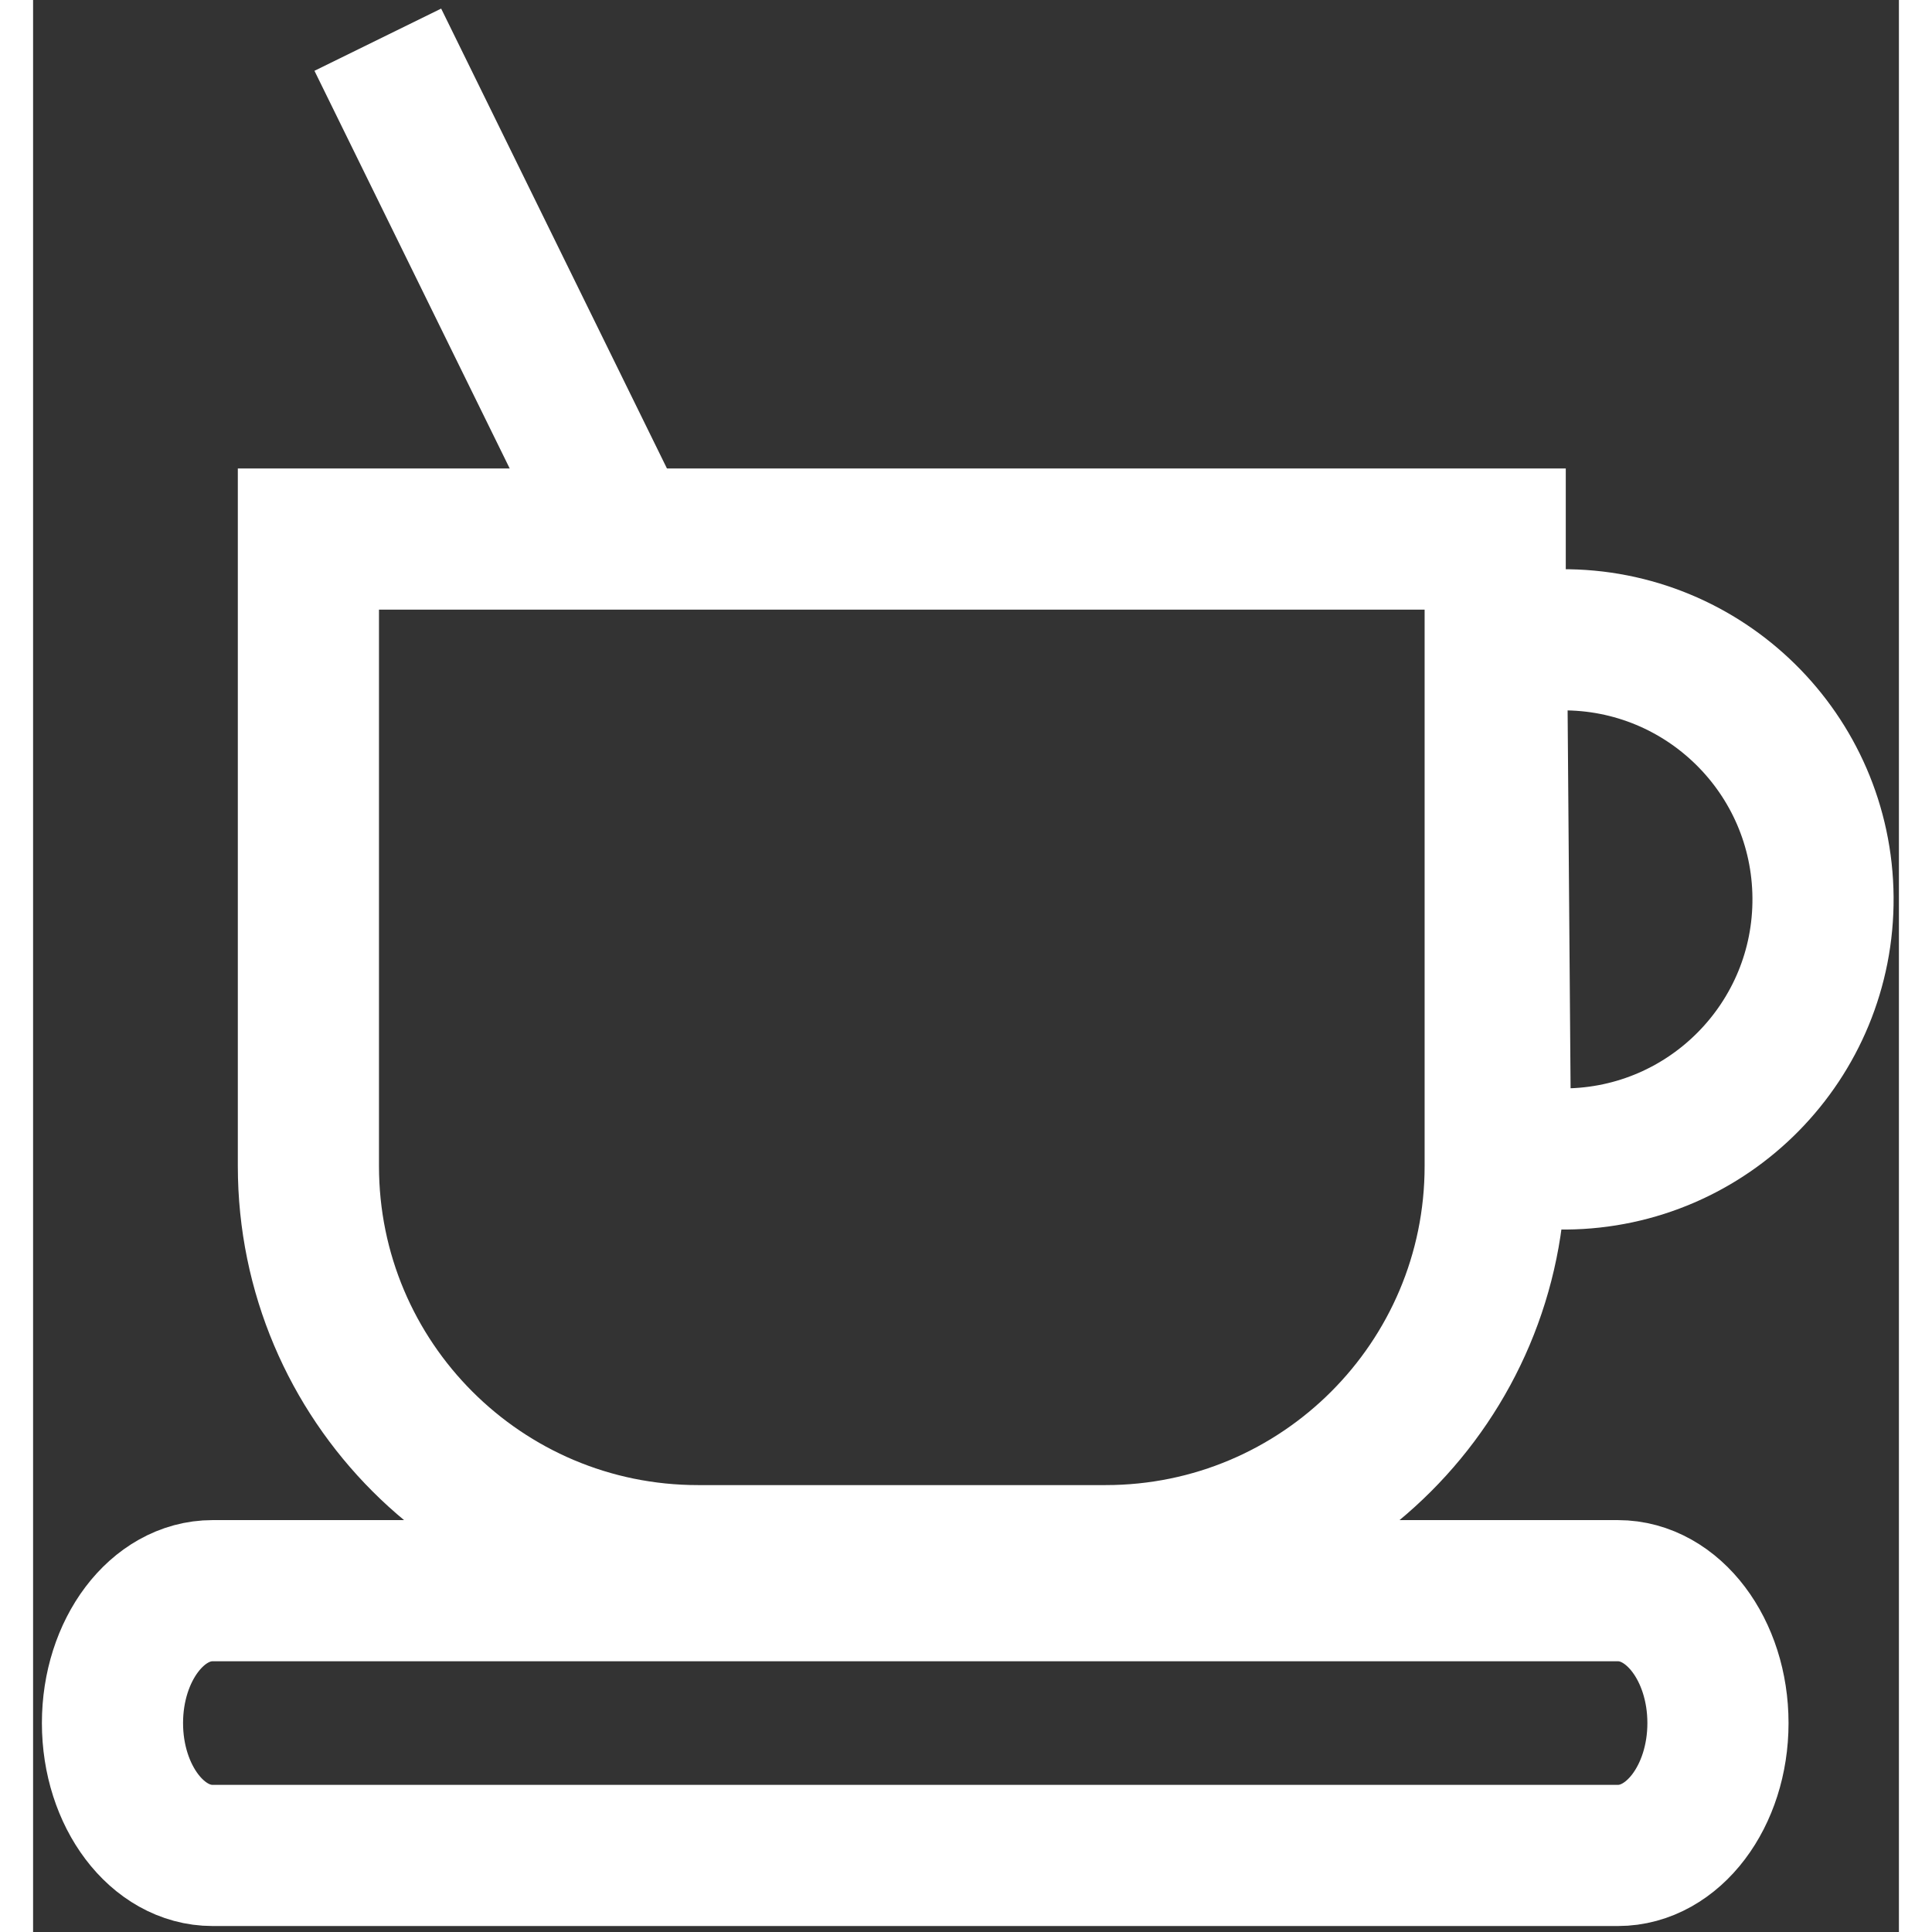 <svg width="50" height="50" viewBox="0 0 141 146" fill="none" xmlns="http://www.w3.org/2000/svg">
<rect x="0" y="0" width="141" height="146" fill="#333333" stroke="none"/>
<path d="M20.806 40.735V88.117C20.806 104.378 33.988 117.561 50.25 117.561H81.047C97.308 117.561 110.491 104.378 110.491 88.117V40.735H20.806Z" stroke="white" stroke-width="10.667" stroke-miterlimit="10"/>
<path d="M115.492 48.349C113.799 48.362 112.157 48.59 110.593 49.006L110.892 87.005C112.463 87.395 114.108 87.598 115.801 87.583C126.635 87.498 135.349 78.646 135.264 67.811C135.179 56.978 126.327 48.263 115.492 48.349Z" stroke="white" stroke-width="10.667" stroke-miterlimit="10"/>
<path d="M127.325 130.211C127.325 135.736 123.939 140.215 119.763 140.215H13.564C9.387 140.215 6 135.736 6 130.211C6 124.686 9.387 120.207 13.564 120.207H119.763C123.939 120.207 127.325 124.686 127.325 130.211Z" stroke="white" stroke-width="10.667" stroke-miterlimit="10"/>
<path d="M26.051 3L44.495 40.566" stroke="white" stroke-width="10.667" stroke-miterlimit="10"/>
</svg>
